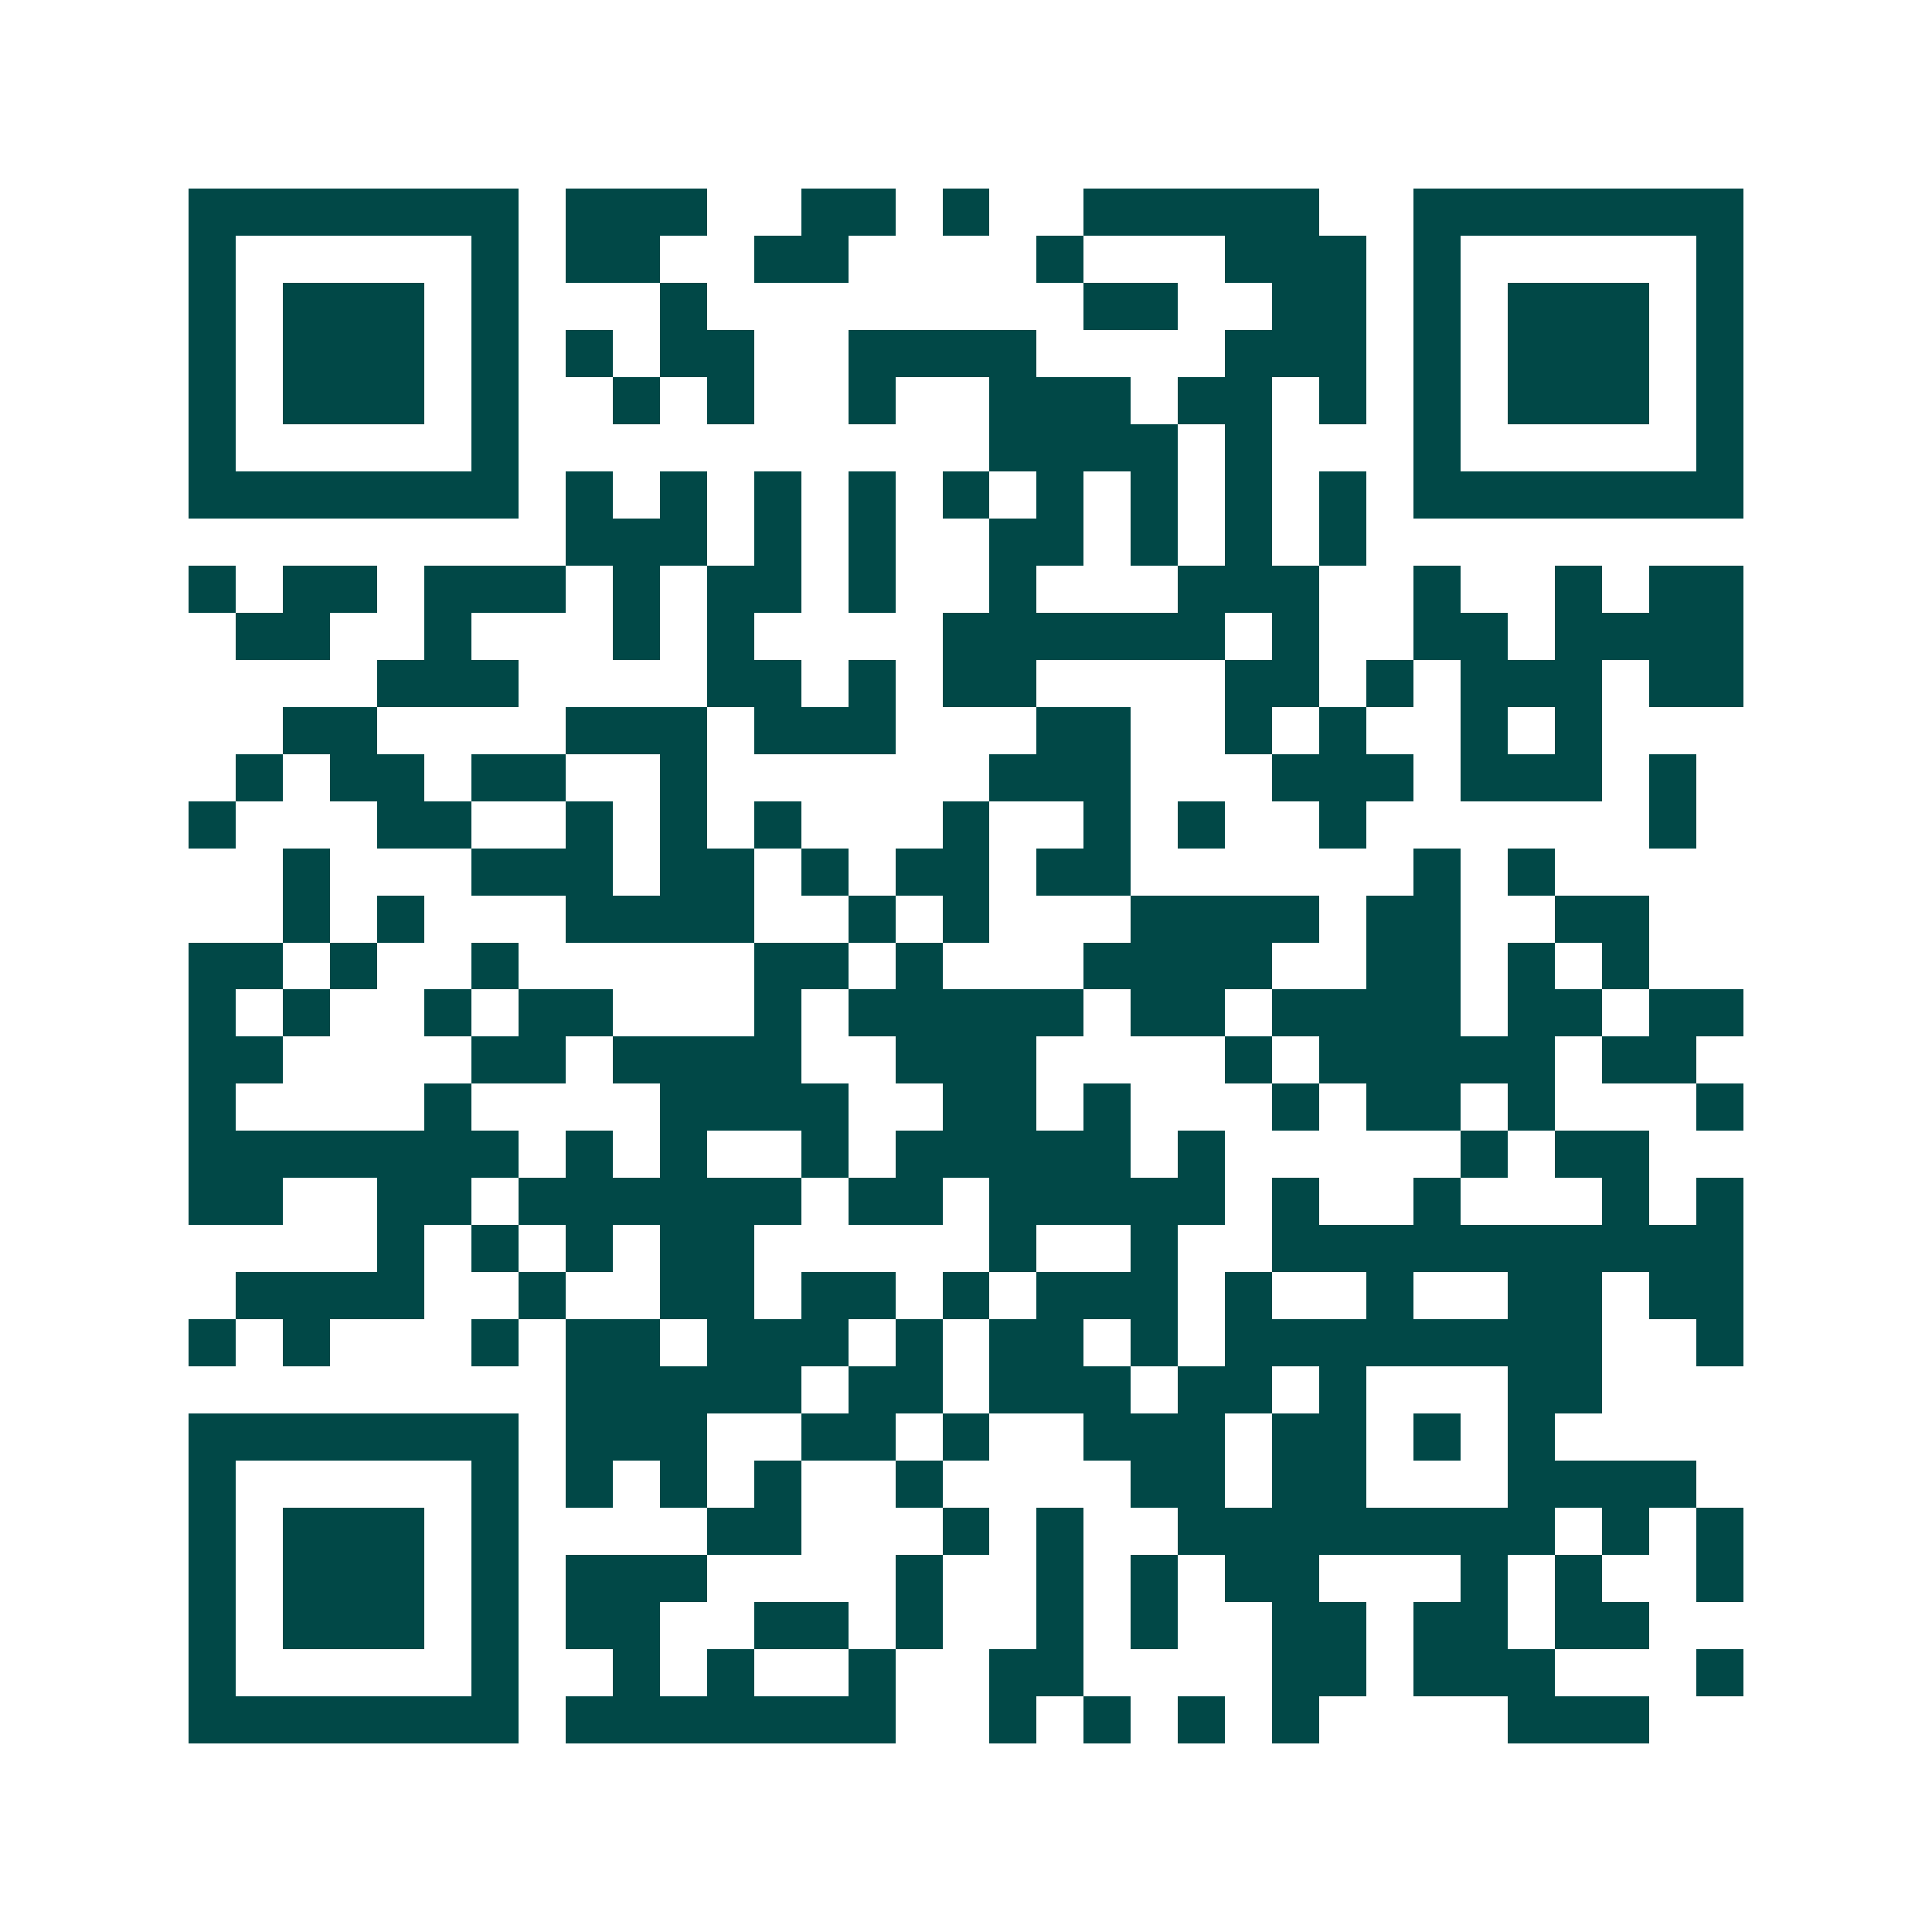 <svg xmlns="http://www.w3.org/2000/svg" width="200" height="200" viewBox="0 0 41 41" shape-rendering="crispEdges"><path fill="#ffffff" d="M0 0h41v41H0z"/><path stroke="#014847" d="M4 4.5h7m1 0h3m2 0h2m1 0h1m2 0h5m2 0h7M4 5.5h1m5 0h1m1 0h2m2 0h2m4 0h1m3 0h3m1 0h1m5 0h1M4 6.5h1m1 0h3m1 0h1m3 0h1m8 0h2m2 0h2m1 0h1m1 0h3m1 0h1M4 7.5h1m1 0h3m1 0h1m1 0h1m1 0h2m2 0h4m4 0h3m1 0h1m1 0h3m1 0h1M4 8.5h1m1 0h3m1 0h1m2 0h1m1 0h1m2 0h1m2 0h3m1 0h2m1 0h1m1 0h1m1 0h3m1 0h1M4 9.5h1m5 0h1m10 0h4m1 0h1m3 0h1m5 0h1M4 10.5h7m1 0h1m1 0h1m1 0h1m1 0h1m1 0h1m1 0h1m1 0h1m1 0h1m1 0h1m1 0h7M12 11.5h3m1 0h1m1 0h1m2 0h2m1 0h1m1 0h1m1 0h1M4 12.5h1m1 0h2m1 0h3m1 0h1m1 0h2m1 0h1m2 0h1m3 0h3m2 0h1m2 0h1m1 0h2M5 13.5h2m2 0h1m3 0h1m1 0h1m4 0h6m1 0h1m2 0h2m1 0h4M8 14.5h3m4 0h2m1 0h1m1 0h2m4 0h2m1 0h1m1 0h3m1 0h2M6 15.5h2m4 0h3m1 0h3m3 0h2m2 0h1m1 0h1m2 0h1m1 0h1M5 16.5h1m1 0h2m1 0h2m2 0h1m6 0h3m3 0h3m1 0h3m1 0h1M4 17.5h1m3 0h2m2 0h1m1 0h1m1 0h1m3 0h1m2 0h1m1 0h1m2 0h1m6 0h1M6 18.5h1m3 0h3m1 0h2m1 0h1m1 0h2m1 0h2m6 0h1m1 0h1M6 19.5h1m1 0h1m3 0h4m2 0h1m1 0h1m3 0h4m1 0h2m2 0h2M4 20.5h2m1 0h1m2 0h1m5 0h2m1 0h1m3 0h4m2 0h2m1 0h1m1 0h1M4 21.5h1m1 0h1m2 0h1m1 0h2m3 0h1m1 0h5m1 0h2m1 0h4m1 0h2m1 0h2M4 22.5h2m4 0h2m1 0h4m2 0h3m4 0h1m1 0h5m1 0h2M4 23.5h1m4 0h1m4 0h4m2 0h2m1 0h1m3 0h1m1 0h2m1 0h1m3 0h1M4 24.5h7m1 0h1m1 0h1m2 0h1m1 0h5m1 0h1m5 0h1m1 0h2M4 25.5h2m2 0h2m1 0h6m1 0h2m1 0h5m1 0h1m2 0h1m3 0h1m1 0h1M8 26.5h1m1 0h1m1 0h1m1 0h2m5 0h1m2 0h1m2 0h10M5 27.5h4m2 0h1m2 0h2m1 0h2m1 0h1m1 0h3m1 0h1m2 0h1m2 0h2m1 0h2M4 28.5h1m1 0h1m3 0h1m1 0h2m1 0h3m1 0h1m1 0h2m1 0h1m1 0h8m2 0h1M12 29.5h5m1 0h2m1 0h3m1 0h2m1 0h1m3 0h2M4 30.5h7m1 0h3m2 0h2m1 0h1m2 0h3m1 0h2m1 0h1m1 0h1M4 31.5h1m5 0h1m1 0h1m1 0h1m1 0h1m2 0h1m4 0h2m1 0h2m3 0h4M4 32.5h1m1 0h3m1 0h1m4 0h2m3 0h1m1 0h1m2 0h8m1 0h1m1 0h1M4 33.5h1m1 0h3m1 0h1m1 0h3m4 0h1m2 0h1m1 0h1m1 0h2m3 0h1m1 0h1m2 0h1M4 34.5h1m1 0h3m1 0h1m1 0h2m2 0h2m1 0h1m2 0h1m1 0h1m2 0h2m1 0h2m1 0h2M4 35.5h1m5 0h1m2 0h1m1 0h1m2 0h1m2 0h2m4 0h2m1 0h3m3 0h1M4 36.5h7m1 0h7m2 0h1m1 0h1m1 0h1m1 0h1m4 0h3"/></svg>
